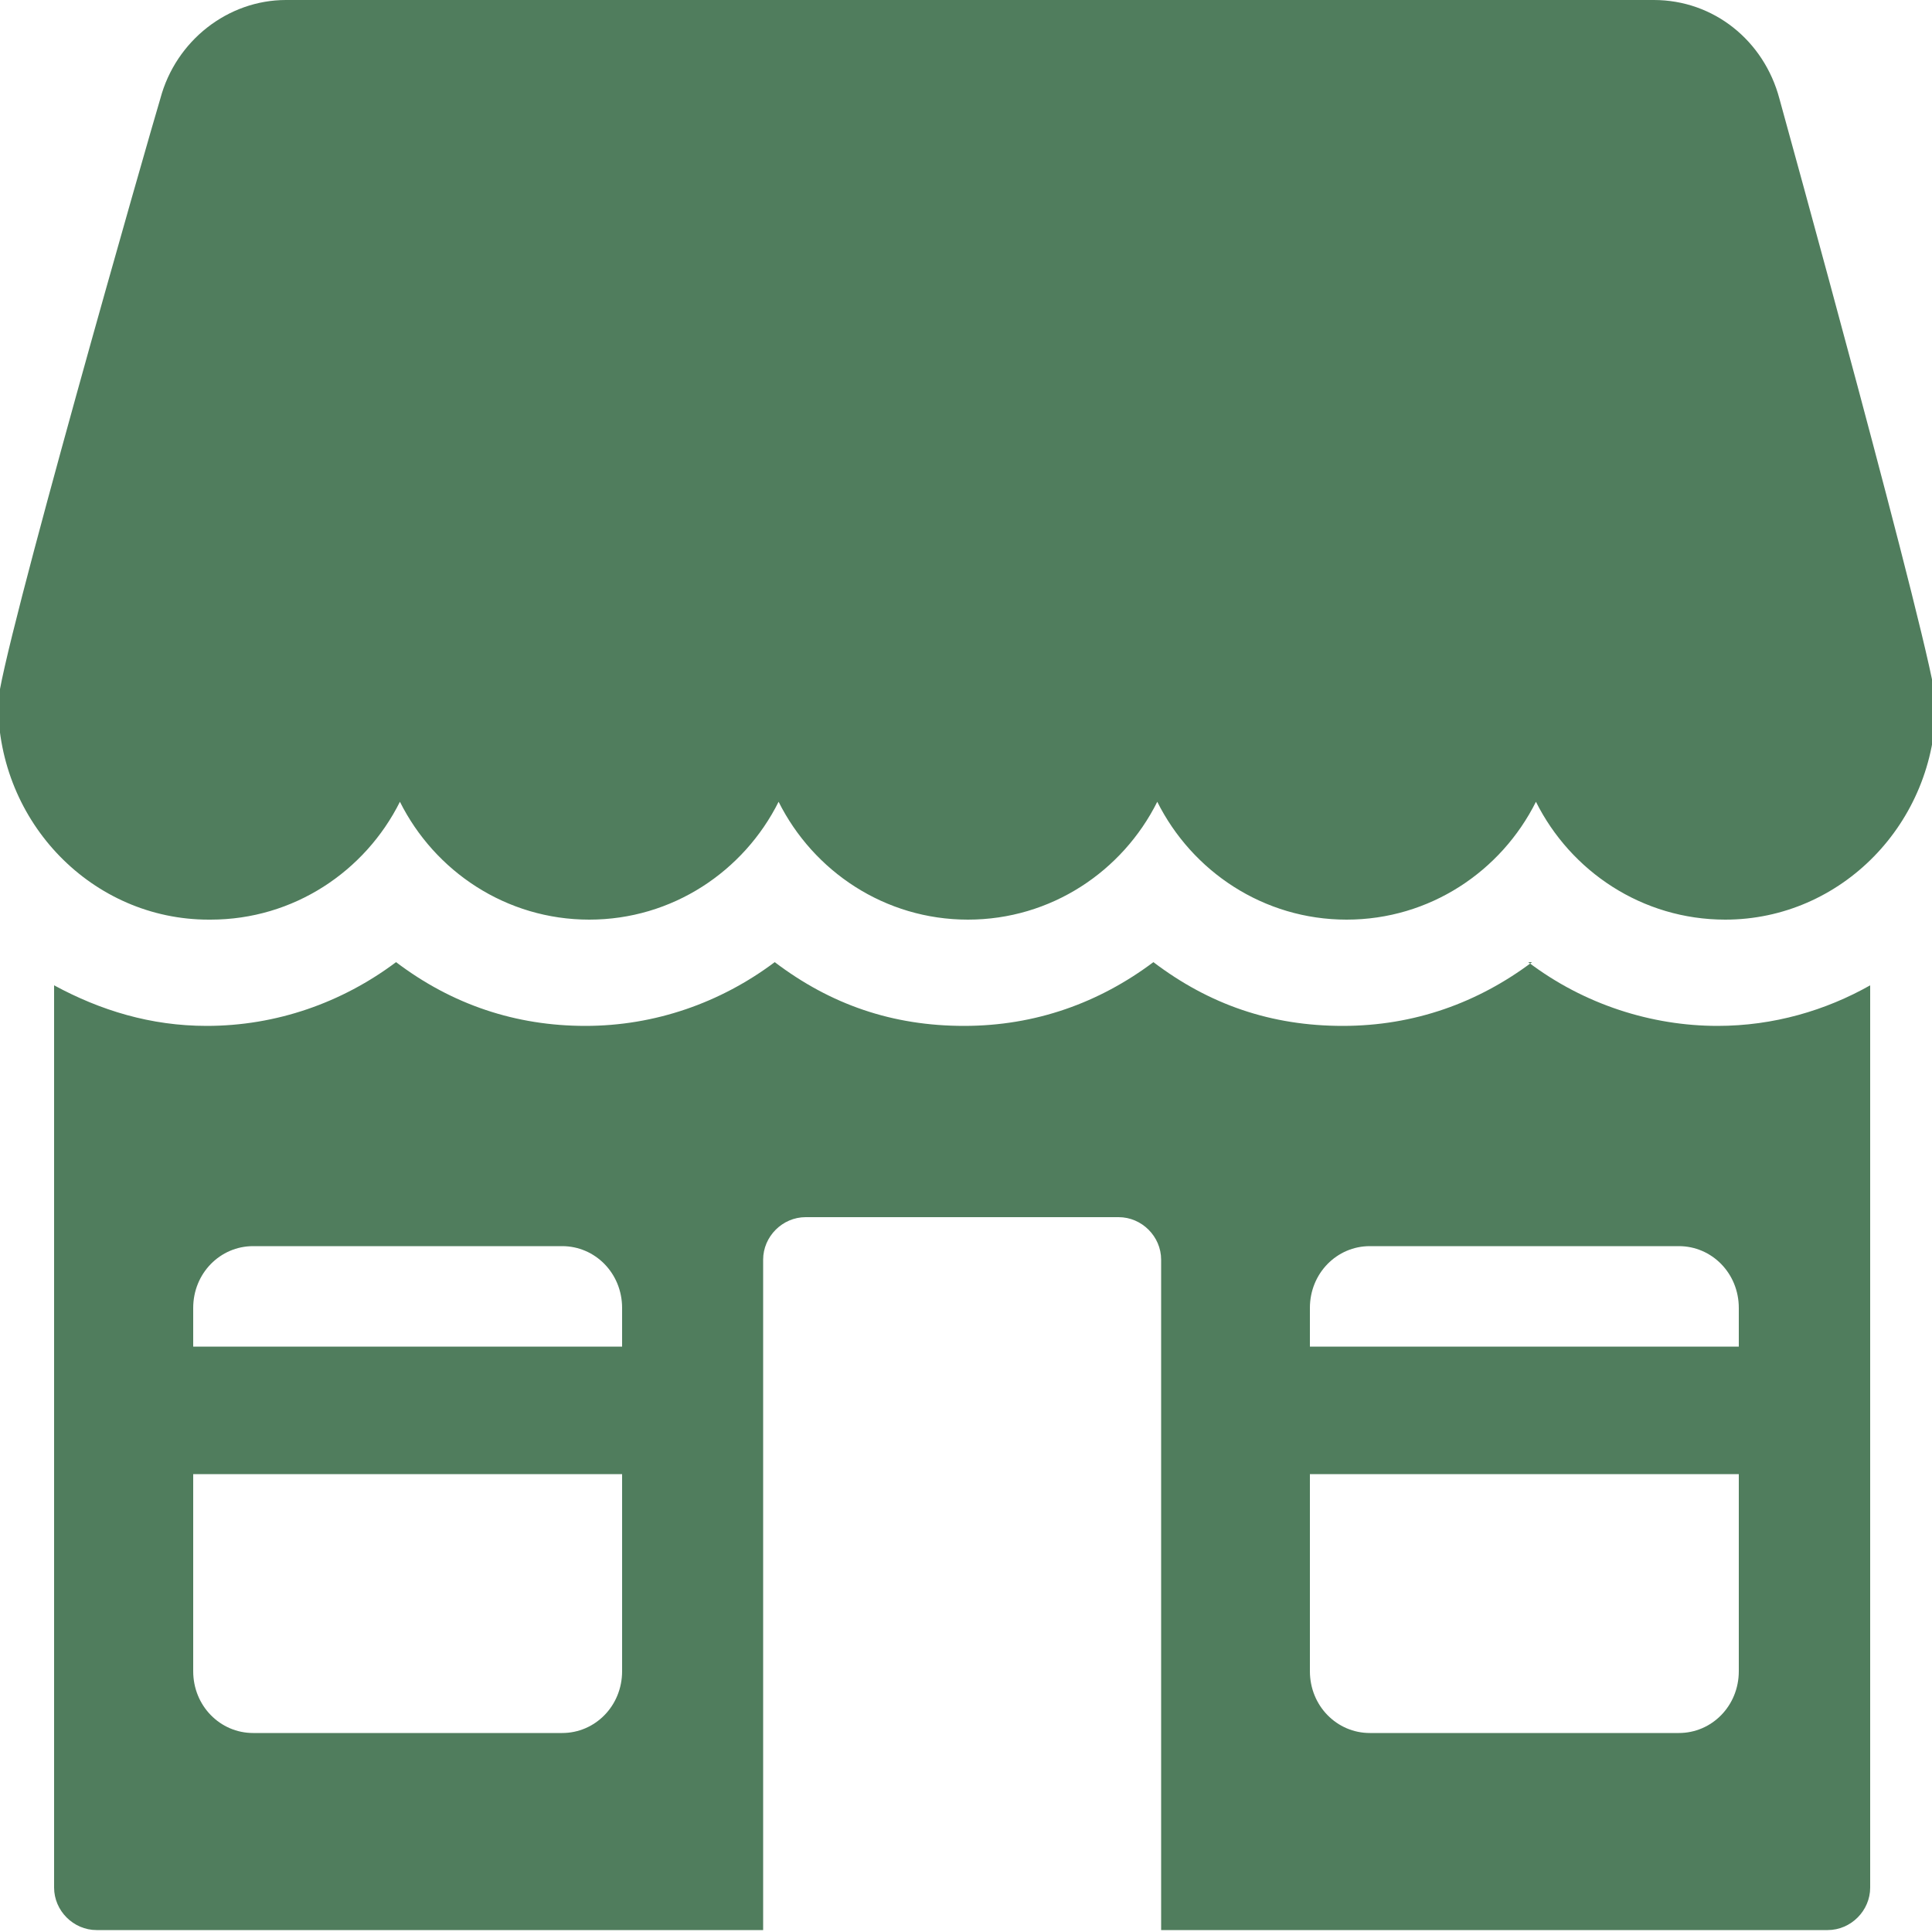 <?xml version="1.0" encoding="UTF-8"?>
<svg id="Layer_1" xmlns="http://www.w3.org/2000/svg" version="1.1" viewBox="0 0 10 10">
  <!-- Generator: Adobe Illustrator 29.6.1, SVG Export Plug-In . SVG Version: 2.1.1 Build 9)  -->
  <defs>
    <style>
      .st0 {
        fill: #507d5d;
      }
    </style>
  </defs>
  <path class="st0" d="M7.93,4.98c-.28.21-.61.33-.98.33s-.69-.11-.98-.33c-.28.21-.61.33-.98.33s-.69-.11-.98-.33c-.28.21-.62.33-.98.33s-.69-.11-.98-.33c-.28.21-.62.33-.98.33-.29,0-.55-.08-.79-.21v4.67c0,.12.1.22.22.22h3.45v-3.47c0-.12.1-.22.22-.22h1.62c.12,0,.22.1.22.22v3.47h3.45c.12,0,.22-.1.22-.22v-4.67c-.23.13-.5.21-.79.21-.34,0-.69-.11-.98-.33ZM1,6.77c0-.18.14-.32.31-.32h1.6c.17,0,.31.14.31.32v.2H1v-.2ZM3.22,8.65h0c0,.18-.14.32-.31.32h-1.6c-.17,0-.31-.14-.31-.32v-1.02h2.22v1.02h0ZM9,8.65c0,.18-.14.32-.31.32h-1.6c-.17,0-.31-.14-.31-.32v-1.02h2.22v1.02ZM9,6.77v.2h-2.22v-.2c0-.18.14-.32.31-.32h1.6c.17,0,.31.14.31.32Z"/>
  <path class="st0" d="M1.09,4.76c.43,0,.8-.25.98-.61.18.36.55.61.98.61s.8-.25.98-.61c.18.36.55.61.98.61s.8-.25.98-.61c.18.36.55.61.98.61s.8-.25.98-.61c.18.36.55.61.98.61.6,0,1.09-.5,1.09-1.12,0-.2-.81-3.13-.81-3.13-.08-.3-.34-.51-.65-.51H1.48c-.3,0-.57.21-.65.51-.04.13-.84,2.92-.84,3.13,0,.62.49,1.12,1.09,1.12Z"/>
</svg>